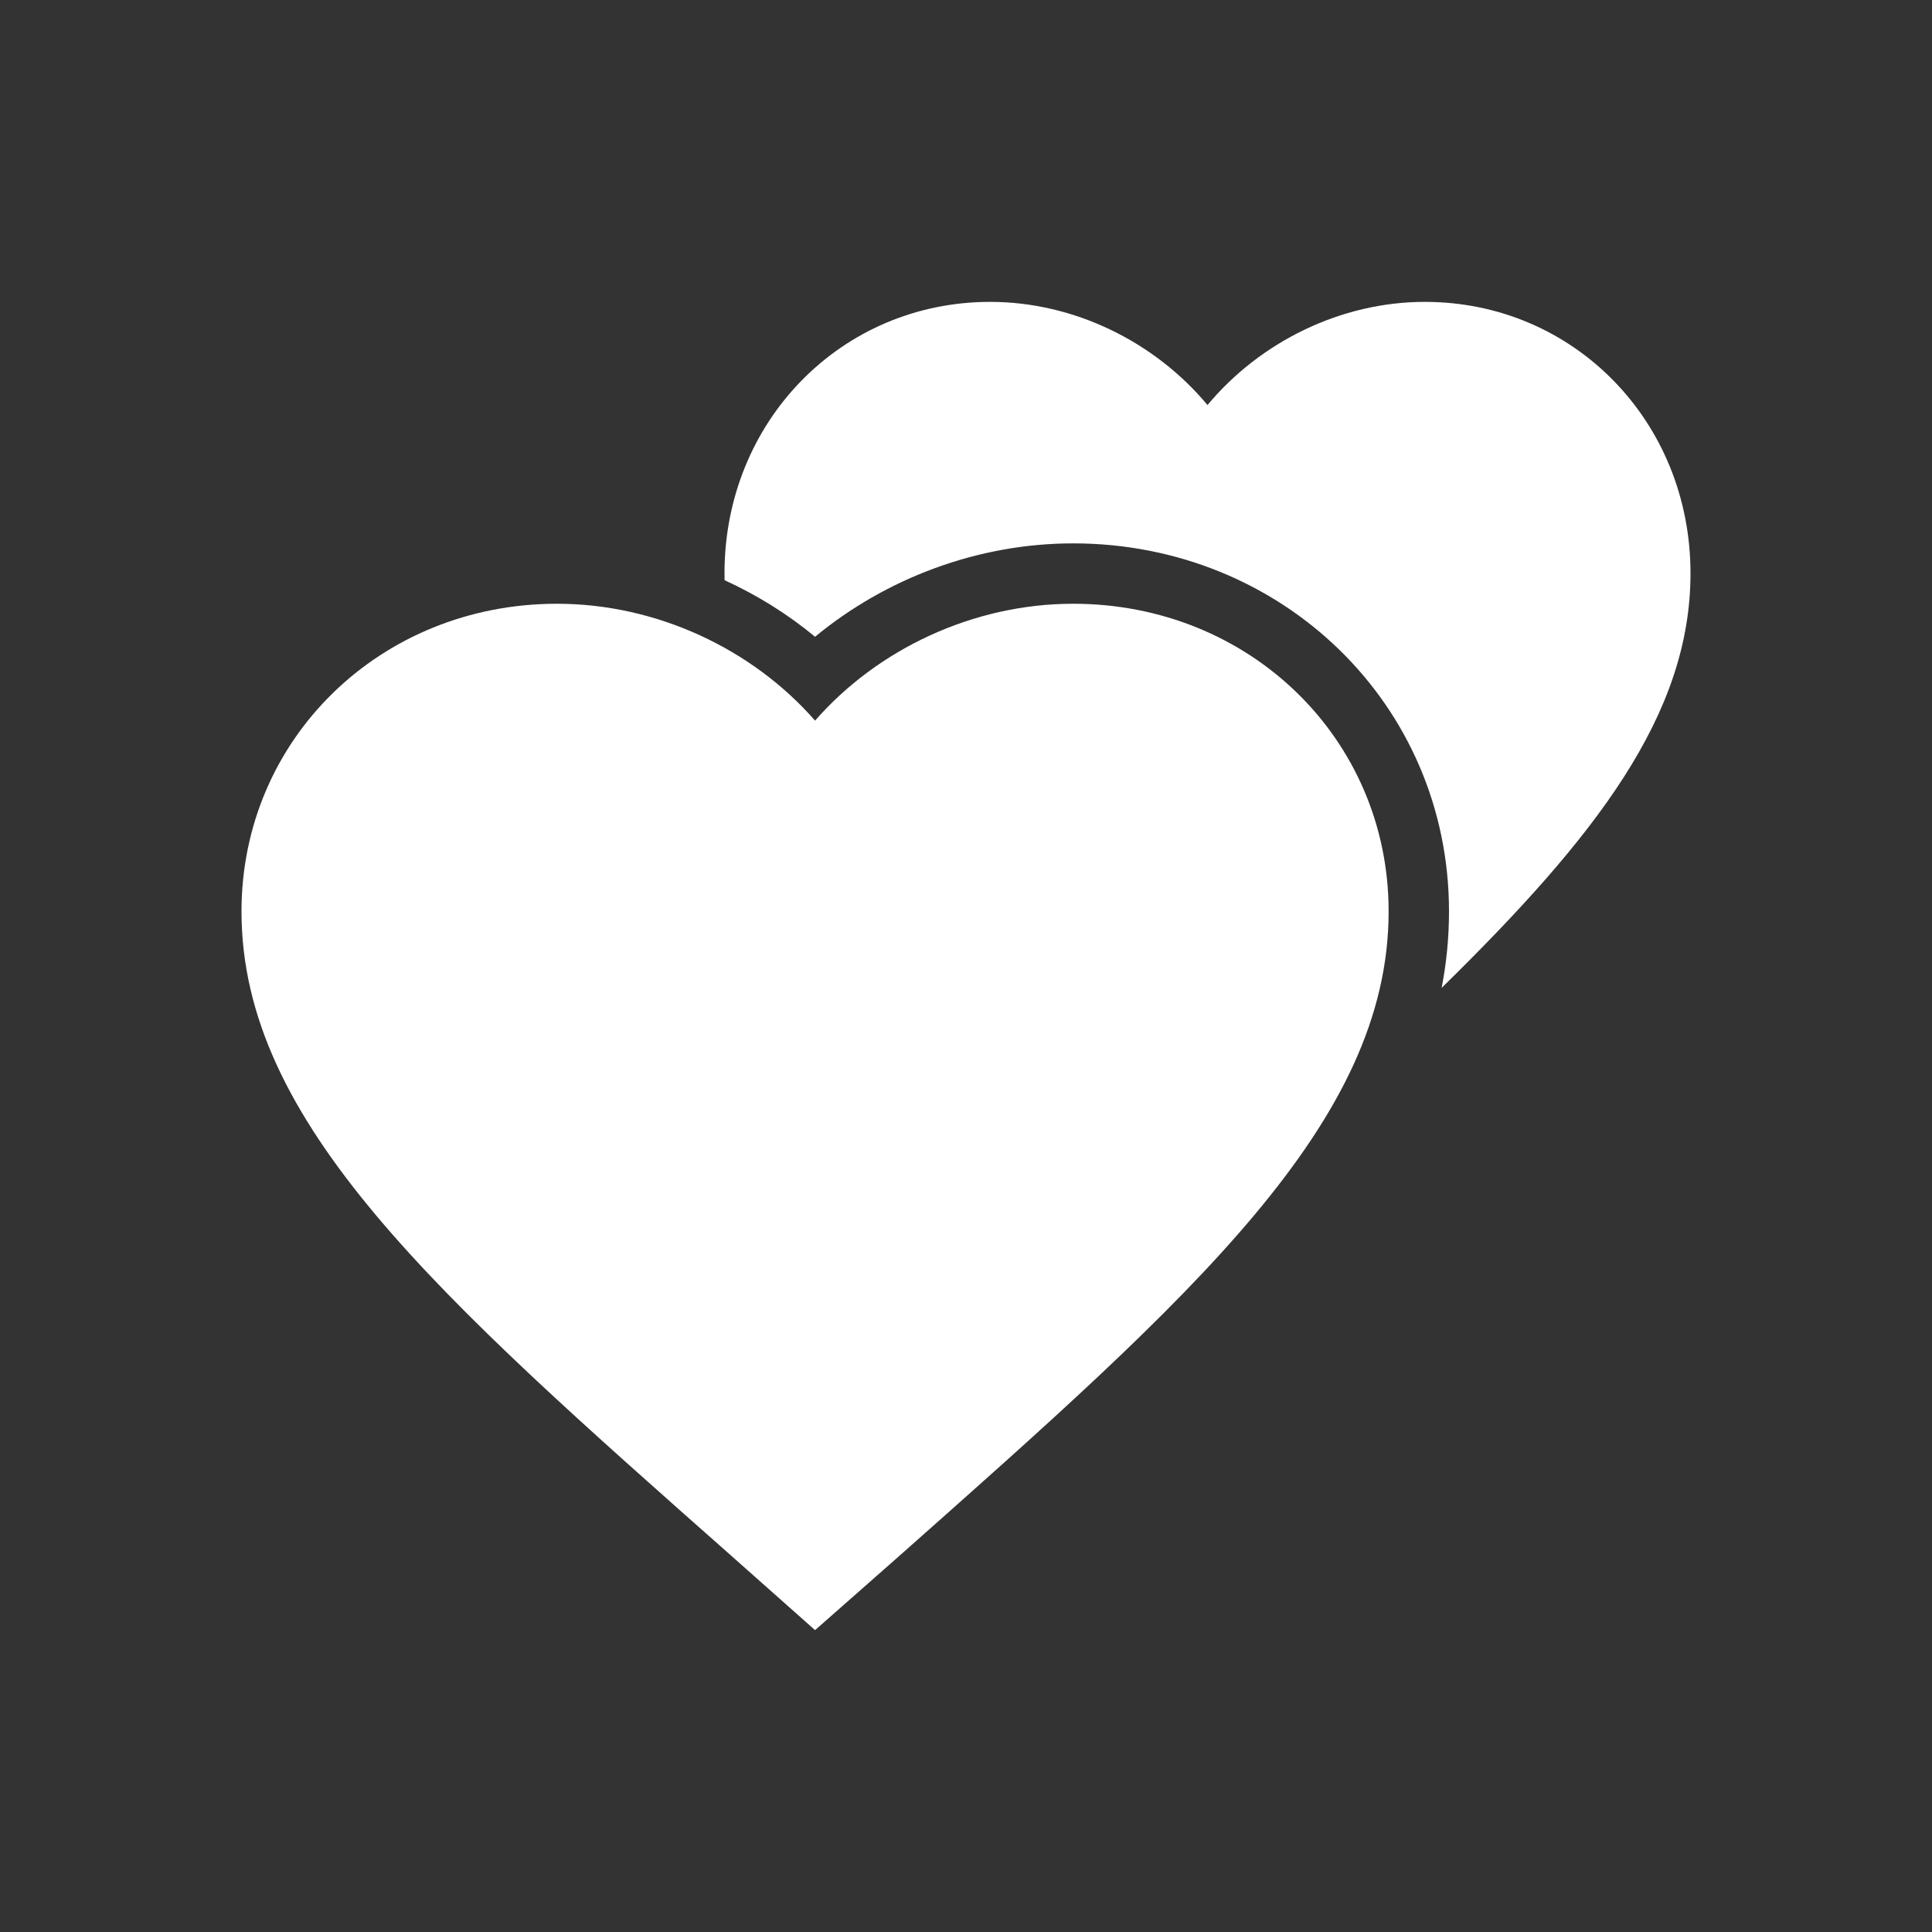 <svg width="48" height="48" viewBox="0 0 48 48" fill="none" xmlns="http://www.w3.org/2000/svg">
<rect x="0" y="0" width="48" height="48" fill="#333333" stroke="none"/>
<path d="M20.25 40.5L18.184 38.666C10.845 32.176 6 27.896 6 22.643C6 18.363 9.448 15 13.838 15C16.317 15 18.697 16.126 20.25 17.904C21.803 16.126 24.183 15 26.663 15C31.052 15 34.5 18.363 34.5 22.643C34.5 27.896 29.655 32.176 22.316 38.68L20.25 40.5Z" fill="white"/>
<path fill-rule="evenodd" clip-rule="evenodd" d="M18.002 14.415C18.001 14.358 18 14.301 18 14.244C18 10.467 20.904 7.5 24.6 7.5C26.688 7.5 28.692 8.493 30 10.063C31.308 8.493 33.312 7.5 35.4 7.5C39.096 7.5 42 10.467 42 14.244C42 17.761 39.651 20.784 35.817 24.544C35.937 23.926 36 23.294 36 22.643C36 17.499 31.844 13.5 26.663 13.5C24.292 13.5 22.007 14.369 20.25 15.82C19.571 15.259 18.813 14.785 18.002 14.415Z" fill="white"/>
</svg>
